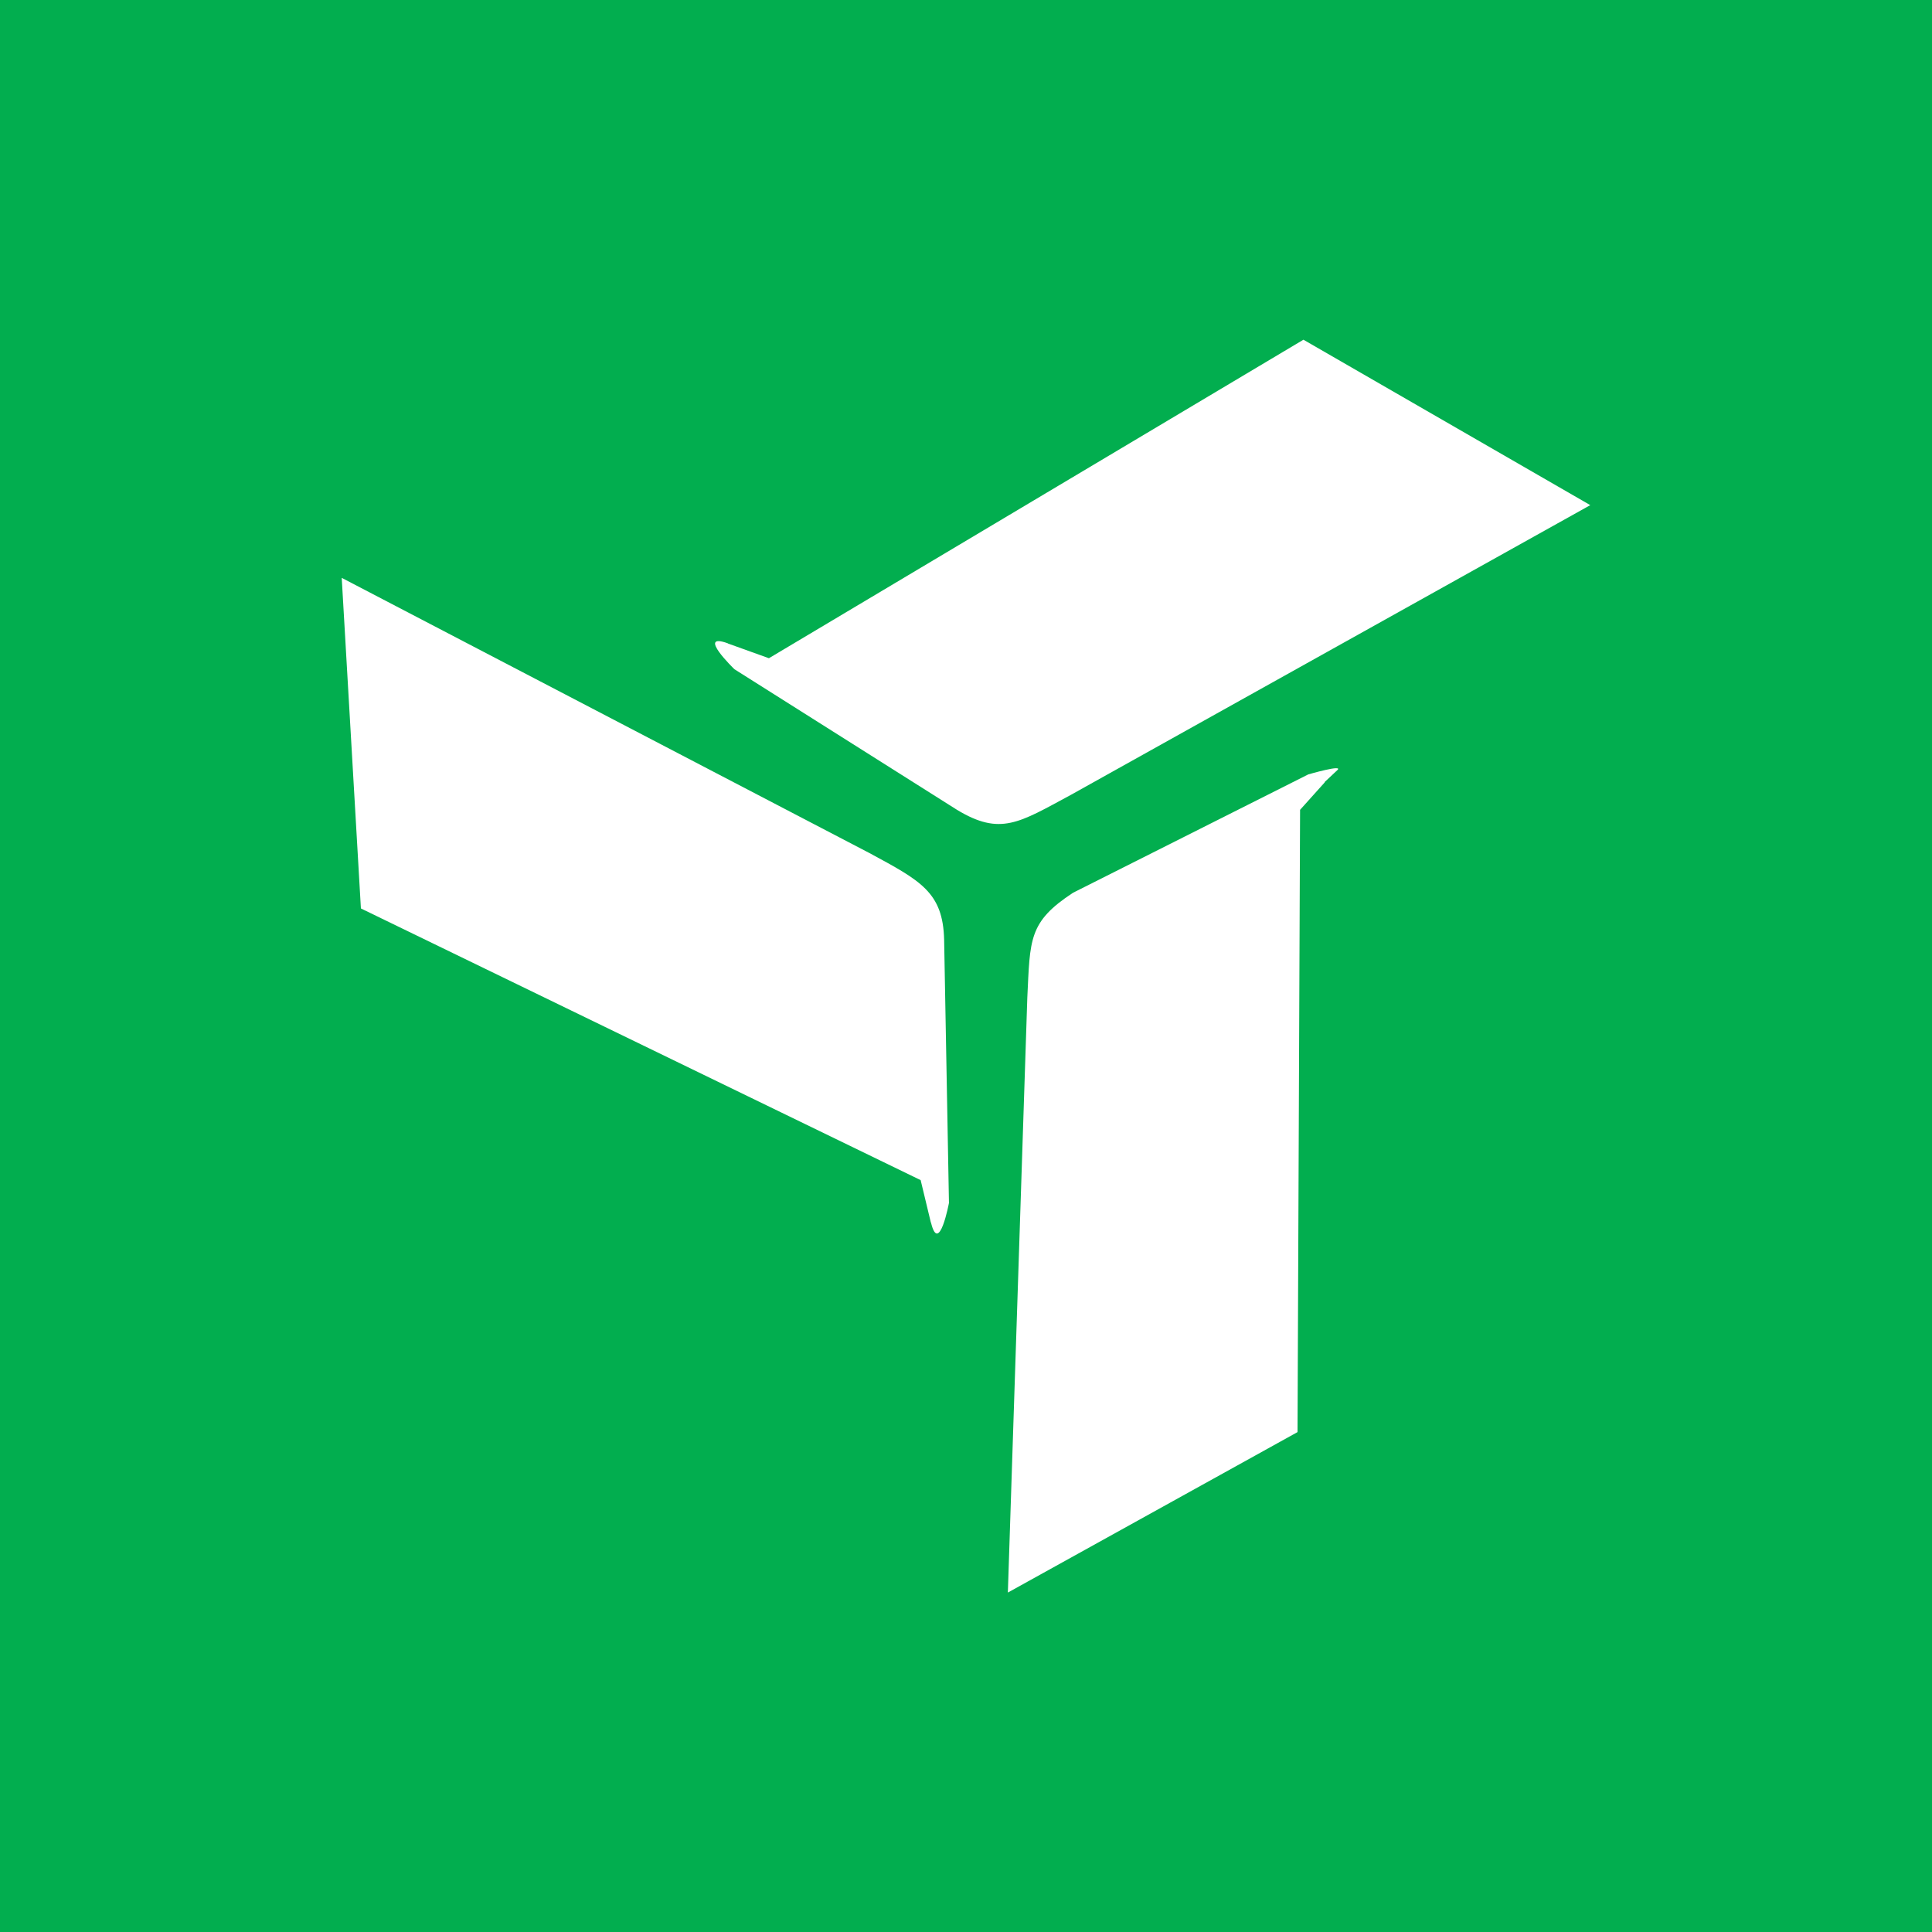 <svg xmlns="http://www.w3.org/2000/svg" data-name="Layer 1" viewBox="0 0 144 144"><path fill="#02ae4f" d="M0 0h144v144H0z"/><path fill="#fff" d="m98.73 58.29.95-.89c.48-.45-2.17.32-2.17.32l-17.53 8.82c-3.33 2.18-3.2 3.47-3.41 7.82l-1.45 44.34 21.59-11.96.19-46.38 1.84-2.05M54.25 47.96l3.06 1.1 39.84-23.74 21.38 12.33-38.74 21.61c-3.83 2.06-5.22 3.06-8.46 1.1L54.74 49.88s-2.89-2.79-.49-1.93Zm15.14 43.16c.6 2.48 1.34-1.46 1.34-1.46l-.36-19.62c-.09-3.54-1.74-4.39-5.57-6.46L25.47 43.07l1.43 24.64 41.72 20.25.76 3.16Z"/></svg>